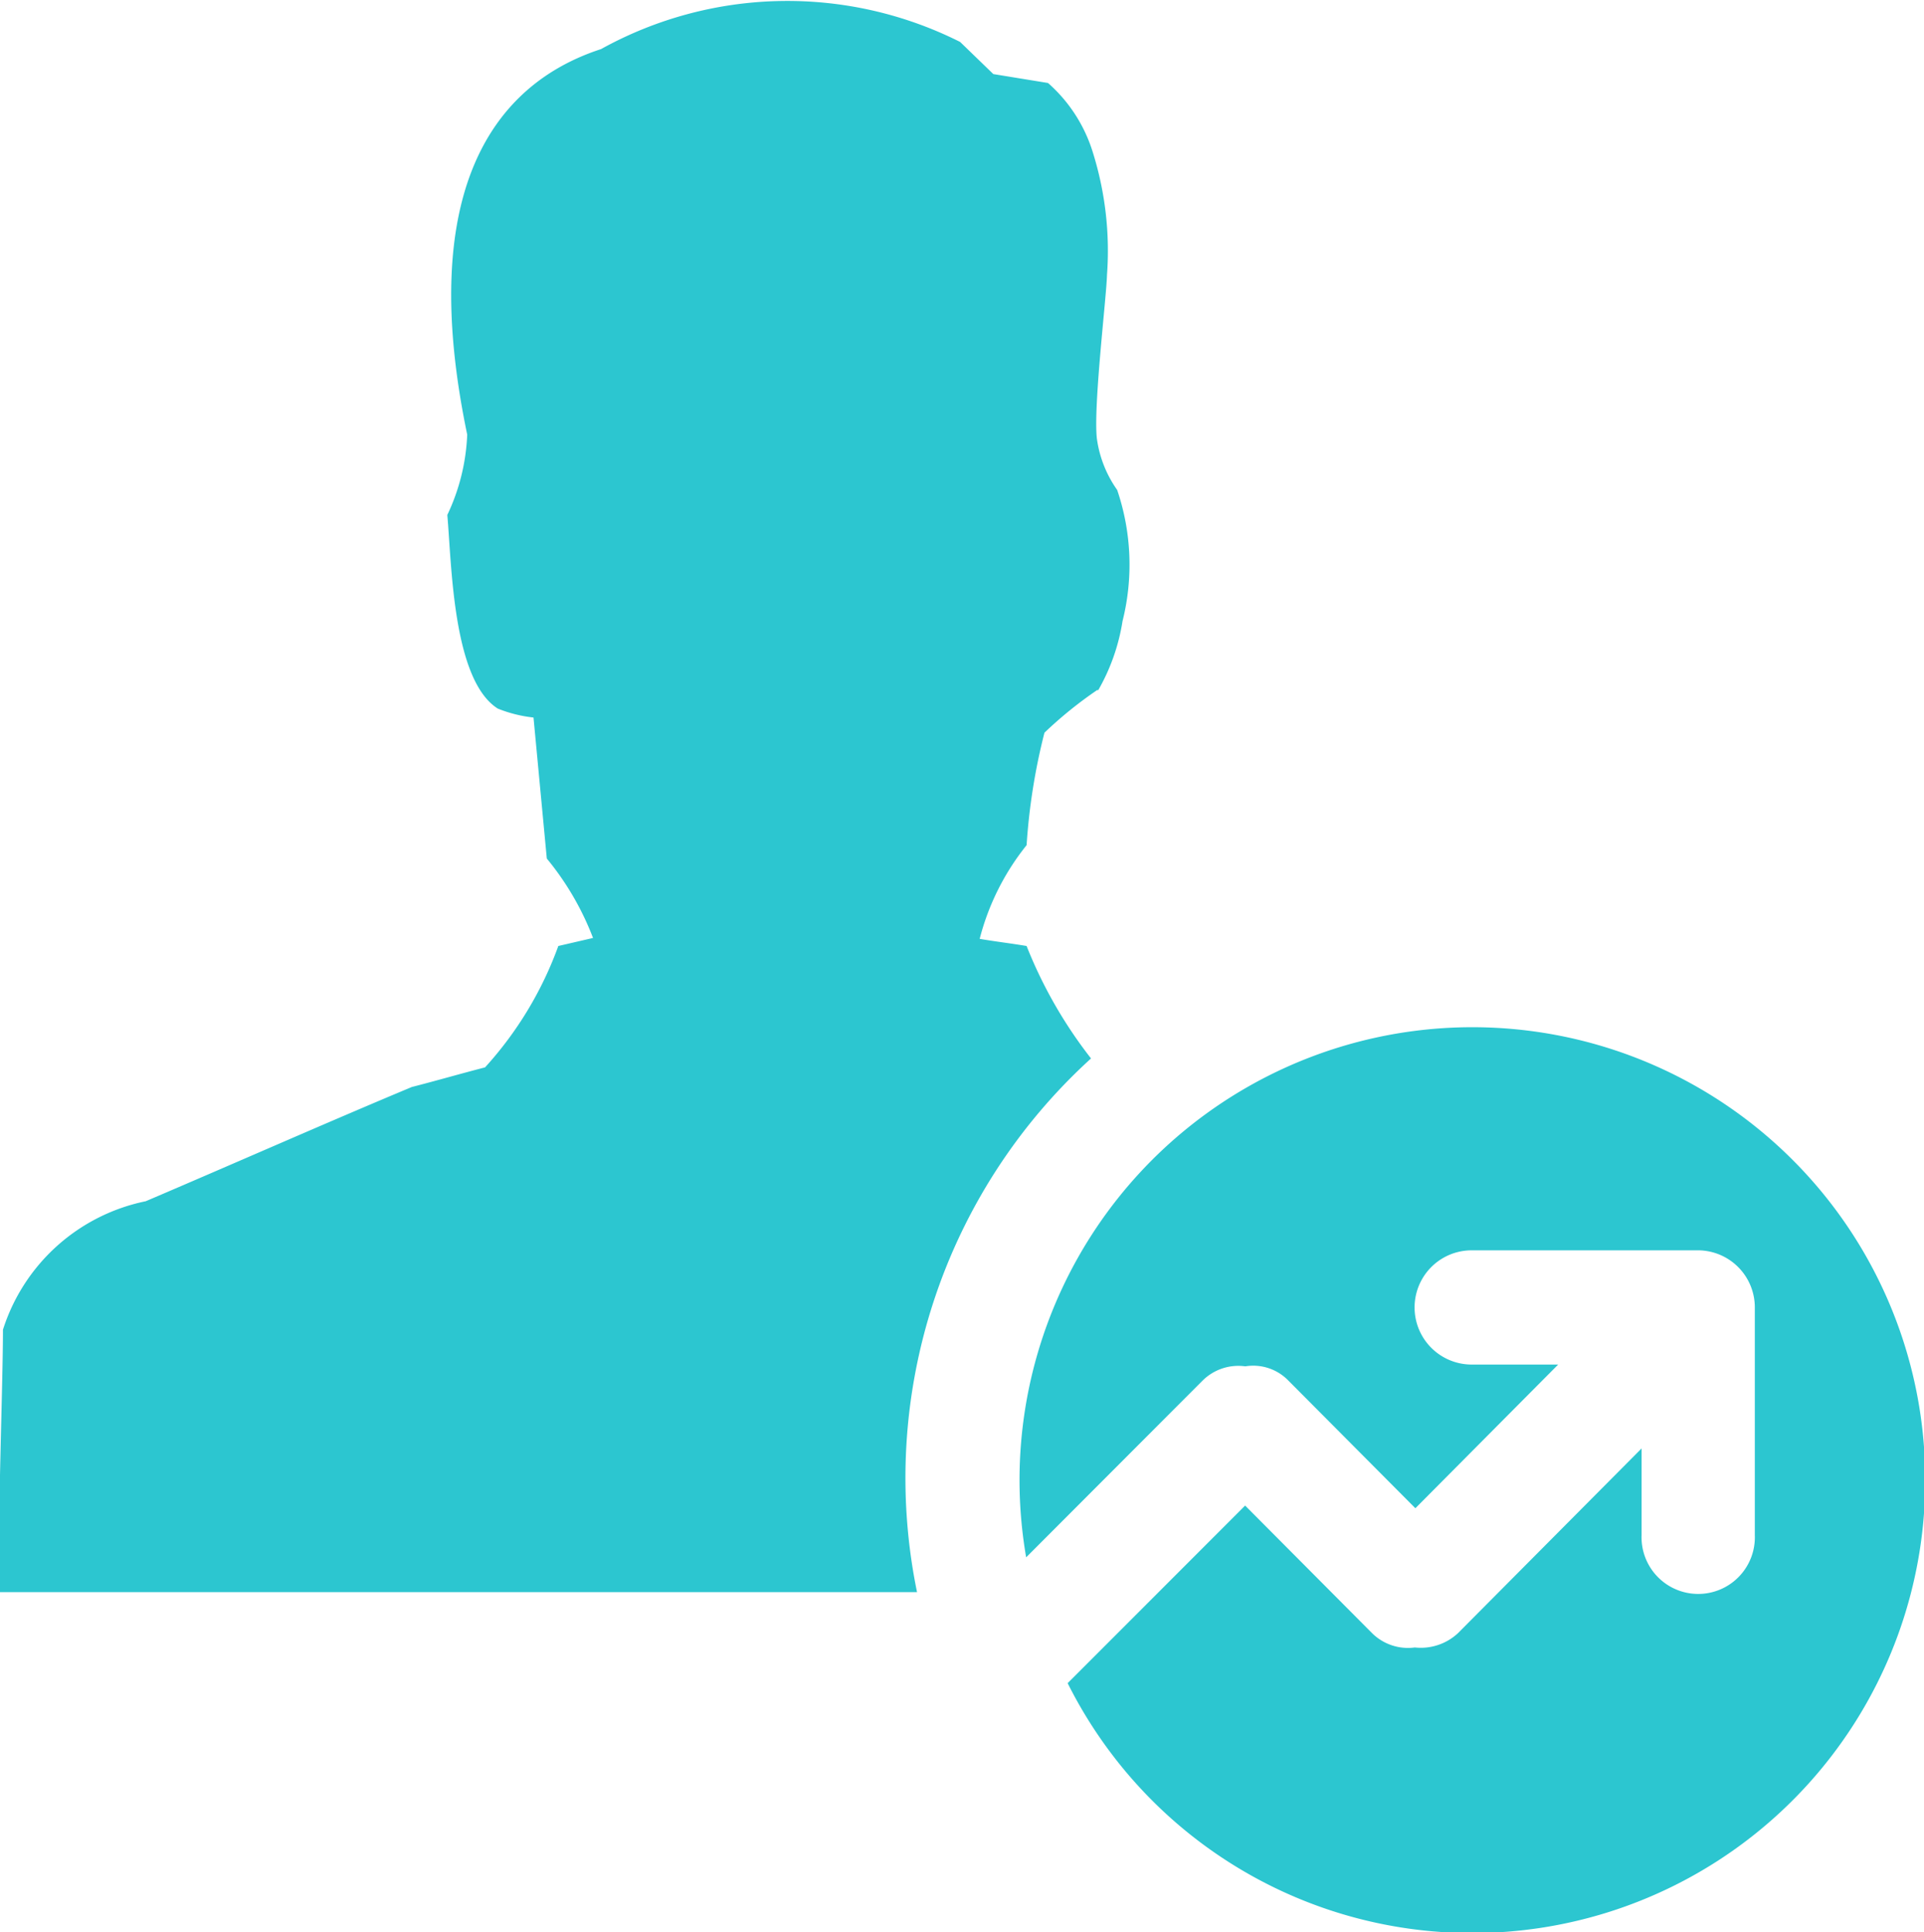 <svg xmlns="http://www.w3.org/2000/svg" width="21.562" height="21.65" viewBox="0 0 21.562 21.65">
  <defs>
    <style>
      .cls-1 {
        fill: #2cc6d0;
        fill-rule: evenodd;
      }
    </style>
  </defs>
  <path id="internetcaseicon4" class="cls-1" d="M214.743,2012.63a5.065,5.065,0,0,1-4.528-2.8l1.989-1.99,1.423,1.43a0.572,0.572,0,0,0,.479.16,0.611,0.611,0,0,0,.483-0.16l2.058-2.07v0.97a0.635,0.635,0,1,0,1.269,0v-2.55a0.639,0.639,0,0,0-.634-0.64h-2.539a0.64,0.64,0,0,0,0,1.28h0.969l-1.6,1.61-1.423-1.43a0.548,0.548,0,0,0-.483-0.16,0.568,0.568,0,0,0-.479.16l-1.977,1.98a5.075,5.075,0,1,1,4.994,4.21h0Zm-4.194-13.93a4.59,4.59,0,0,0-.594.48,6.9,6.9,0,0,0-.2,1.26,2.788,2.788,0,0,0-.526,1.05c0.174,0.03.348,0.05,0.526,0.08a5.091,5.091,0,0,0,.722,1.26,6.354,6.354,0,0,0-1.95,5.98H198.241c-0.018-.82.042-2.32,0.042-2.94a2.127,2.127,0,0,1,1.6-1.44c0.962-.41,2.025-0.88,2.982-1.28,0.274-.07.549-0.15,0.821-0.22a4.088,4.088,0,0,0,.821-1.36l0.389-.09a3.189,3.189,0,0,0-.518-0.89c-0.05-.53-0.1-1.06-0.149-1.58a1.508,1.508,0,0,1-.4-0.1c-0.507-.32-0.517-1.62-0.566-2.17a2.31,2.31,0,0,0,.223-0.9c-0.555-2.66.241-3.91,1.5-4.32a4.31,4.31,0,0,1,4.024-.08l0.372,0.36,0.613,0.1a1.7,1.7,0,0,1,.5.77h0a3.689,3.689,0,0,1,.161,1.38c-0.007.26-.153,1.46-0.114,1.83a1.3,1.3,0,0,0,.228.58,2.6,2.6,0,0,1,.06,1.47,2.257,2.257,0,0,1-.276.78v-0.01Z" transform="translate(-198.25 -1990.97)"/>
</svg>
